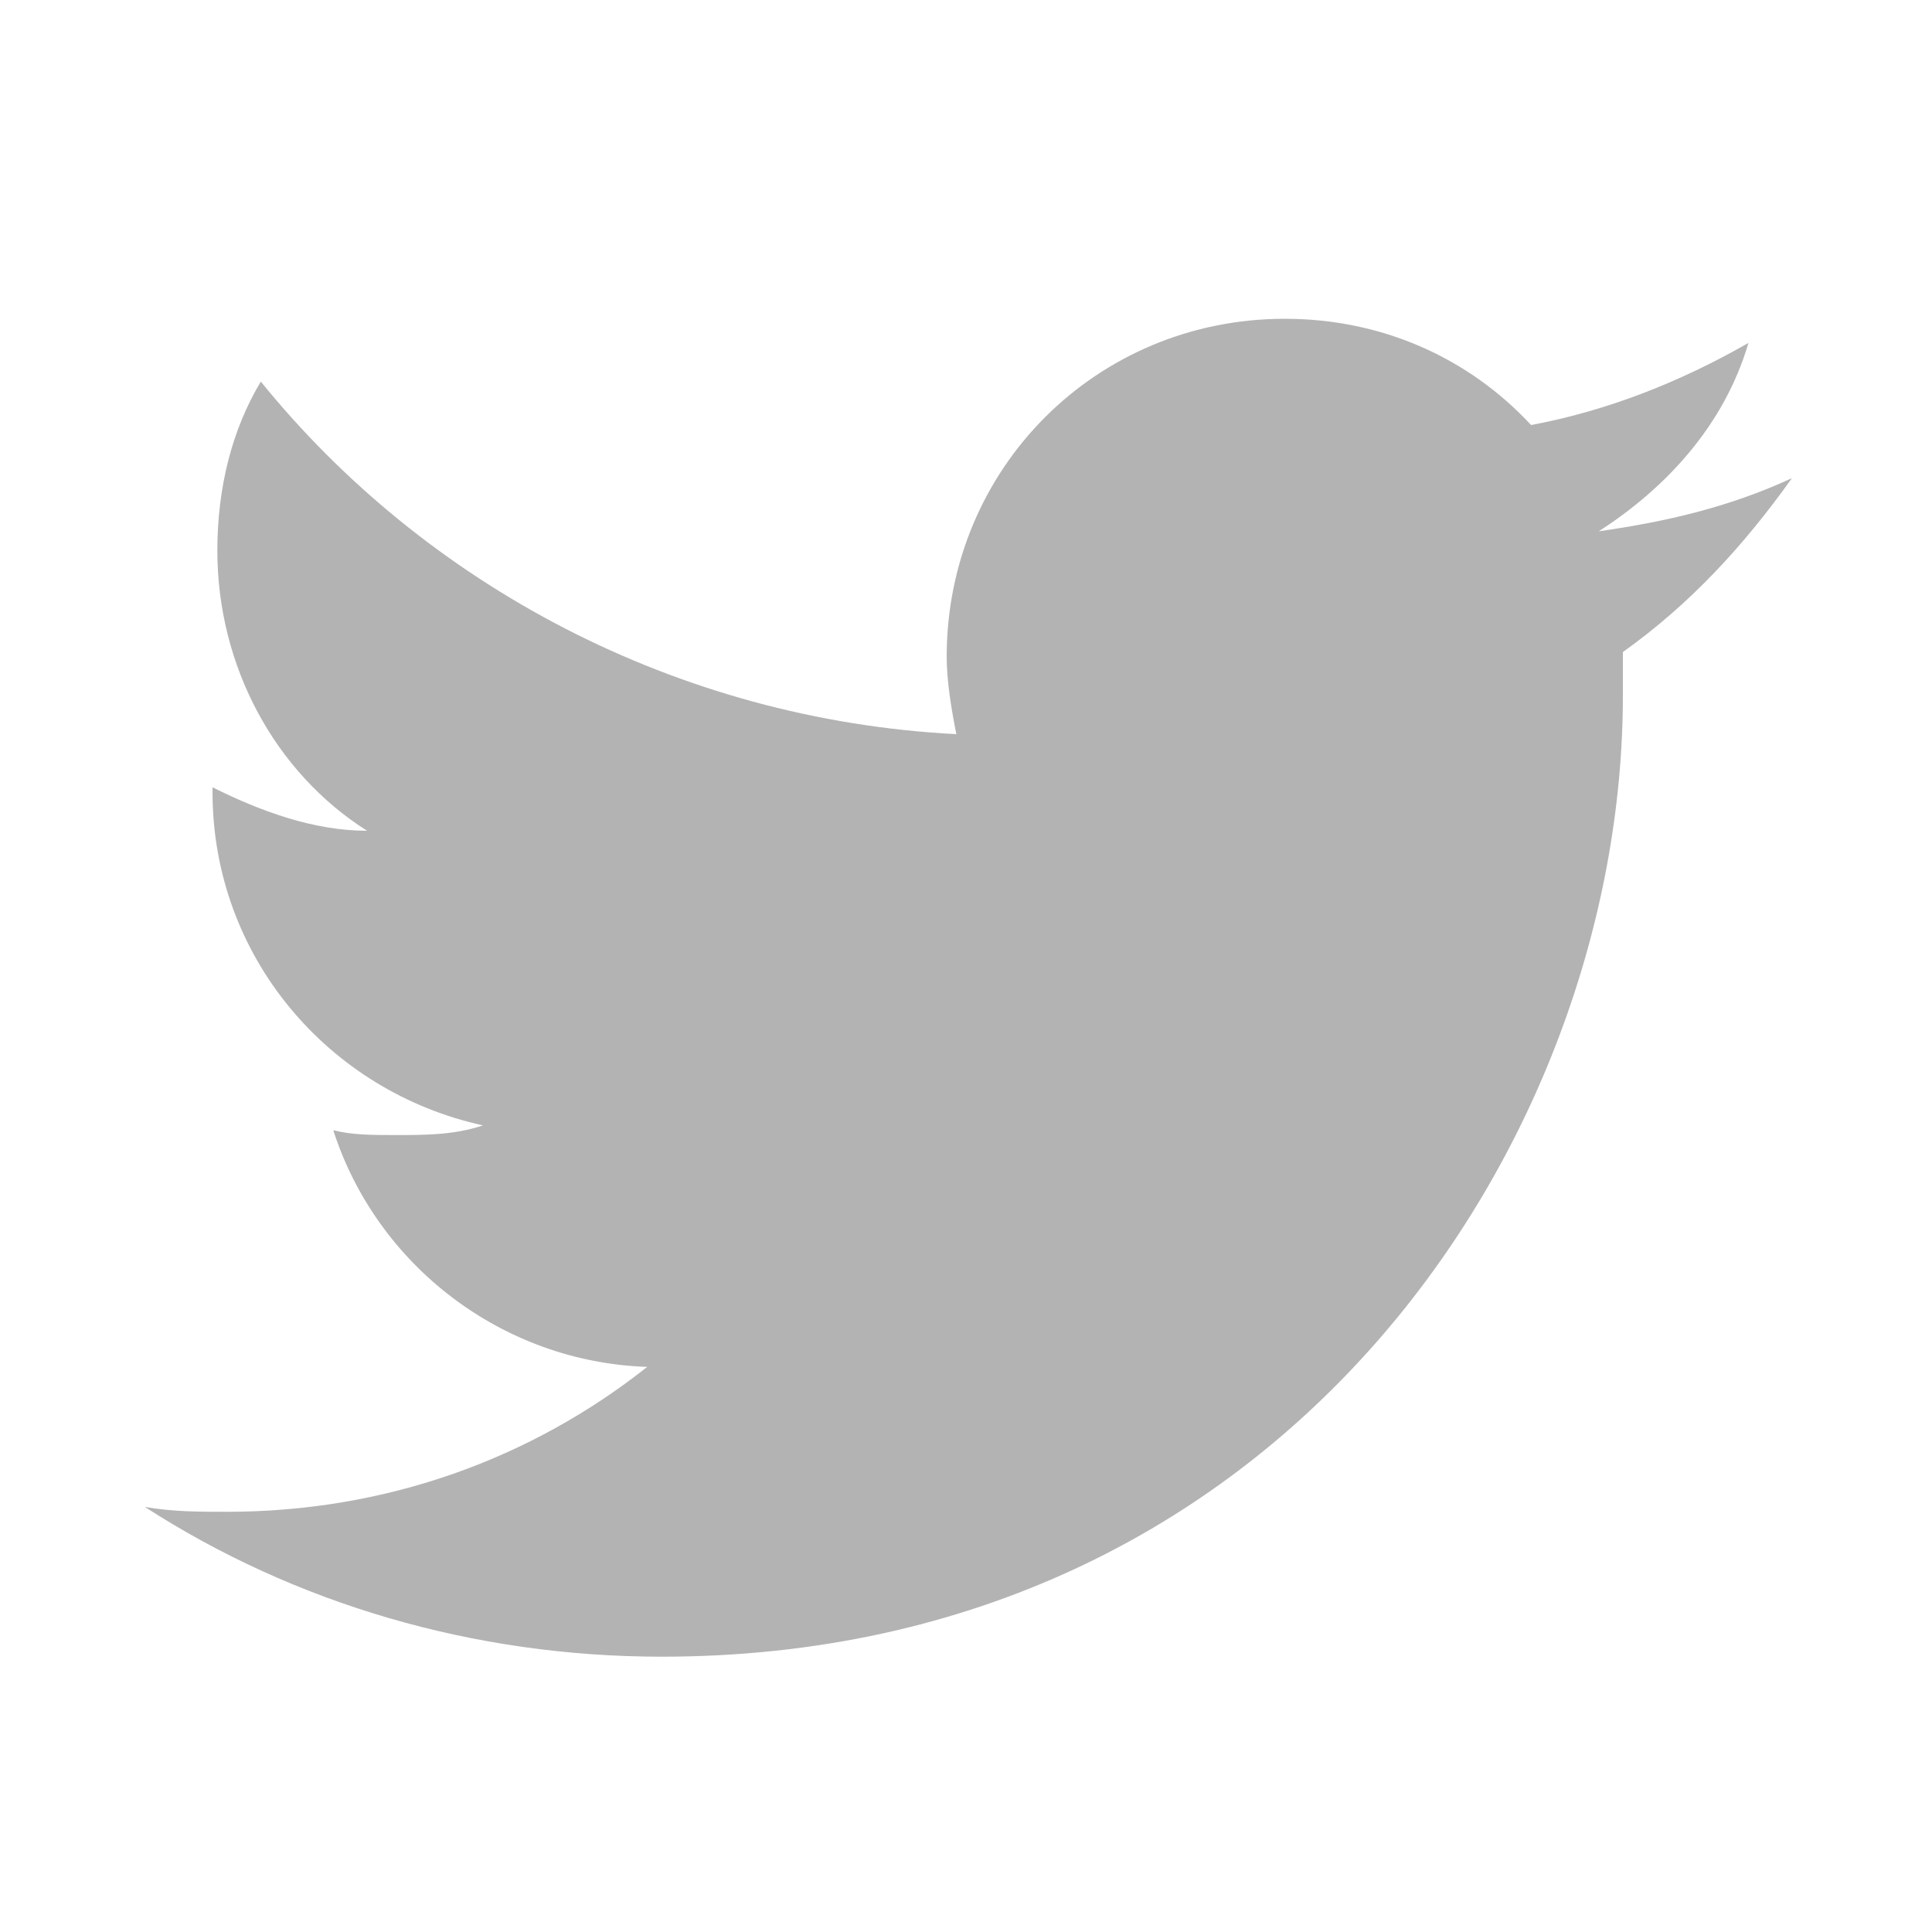 <?xml version="1.0" encoding="utf-8"?>
<!-- Generator: Adobe Illustrator 21.1.0, SVG Export Plug-In . SVG Version: 6.00 Build 0)  -->
<svg version="1.1" id="Capa_1" xmlns="http://www.w3.org/2000/svg" xmlns:xlink="http://www.w3.org/1999/xlink" x="0px" y="0px"
	 viewBox="0 0 40 40" style="enable-background:new 0 0 40 40;" xml:space="preserve">
<style type="text/css">
	.st0{opacity:0.2;fill:url(#SVGID_3_);}
	.st1{opacity:0.8;clip-path:url(#SVGID_5_);fill:#FFFFFF;}
	.st2{fill:url(#SVGID_6_);}
	.st3{opacity:0.7;fill:#00A99D;}
	.st4{fill:#B3B3B3;}
	.st5{opacity:0.8;fill:#00A99D;}
	.st6{fill:#00A99D;}
	.st7{opacity:0.3;}
	.st8{fill:#E6E6E6;}
	.st9{opacity:0.8;clip-path:url(#SVGID_16_);fill:#FFFFFF;}
	.st10{fill:url(#SVGID_17_);}
	.st11{fill:#FFFFFF;}
	.st12{fill:#F2F2F2;}
	.st13{fill:#999999;}
	.st14{fill:url(#SVGID_18_);}
	.st15{fill:url(#SVGID_19_);}
</style>
<path class="st4" d="M37.1,9.9c-1.3,0.6-2.6,0.9-4,1.1c1.4-0.9,2.6-2.2,3.1-3.9c-1.4,0.8-2.9,1.4-4.5,1.7c-1.3-1.4-3.1-2.2-5.1-2.2
	c-3.9,0-7,3.1-7,7c0,0.5,0.1,1.1,0.2,1.6c-5.8-0.3-11-3.1-14.4-7.3c-0.6,1-0.9,2.2-0.9,3.5c0,2.4,1.2,4.6,3.1,5.8
	c-1.1,0-2.2-0.4-3.2-0.9c0,0,0,0.1,0,0.1c0,3.4,2.4,6.2,5.6,6.9c-0.6,0.2-1.2,0.2-1.8,0.2c-0.5,0-0.9,0-1.3-0.1
	c0.9,2.8,3.5,4.8,6.5,4.9c-2.4,1.9-5.4,3-8.7,3c-0.6,0-1.1,0-1.7-0.1c3.1,2,6.8,3.1,10.7,3.1c12.9,0,19.9-10.7,19.9-19.9
	c0-0.3,0-0.6,0-0.9C35,12.5,36.1,11.3,37.1,9.9z"/>
</svg>
